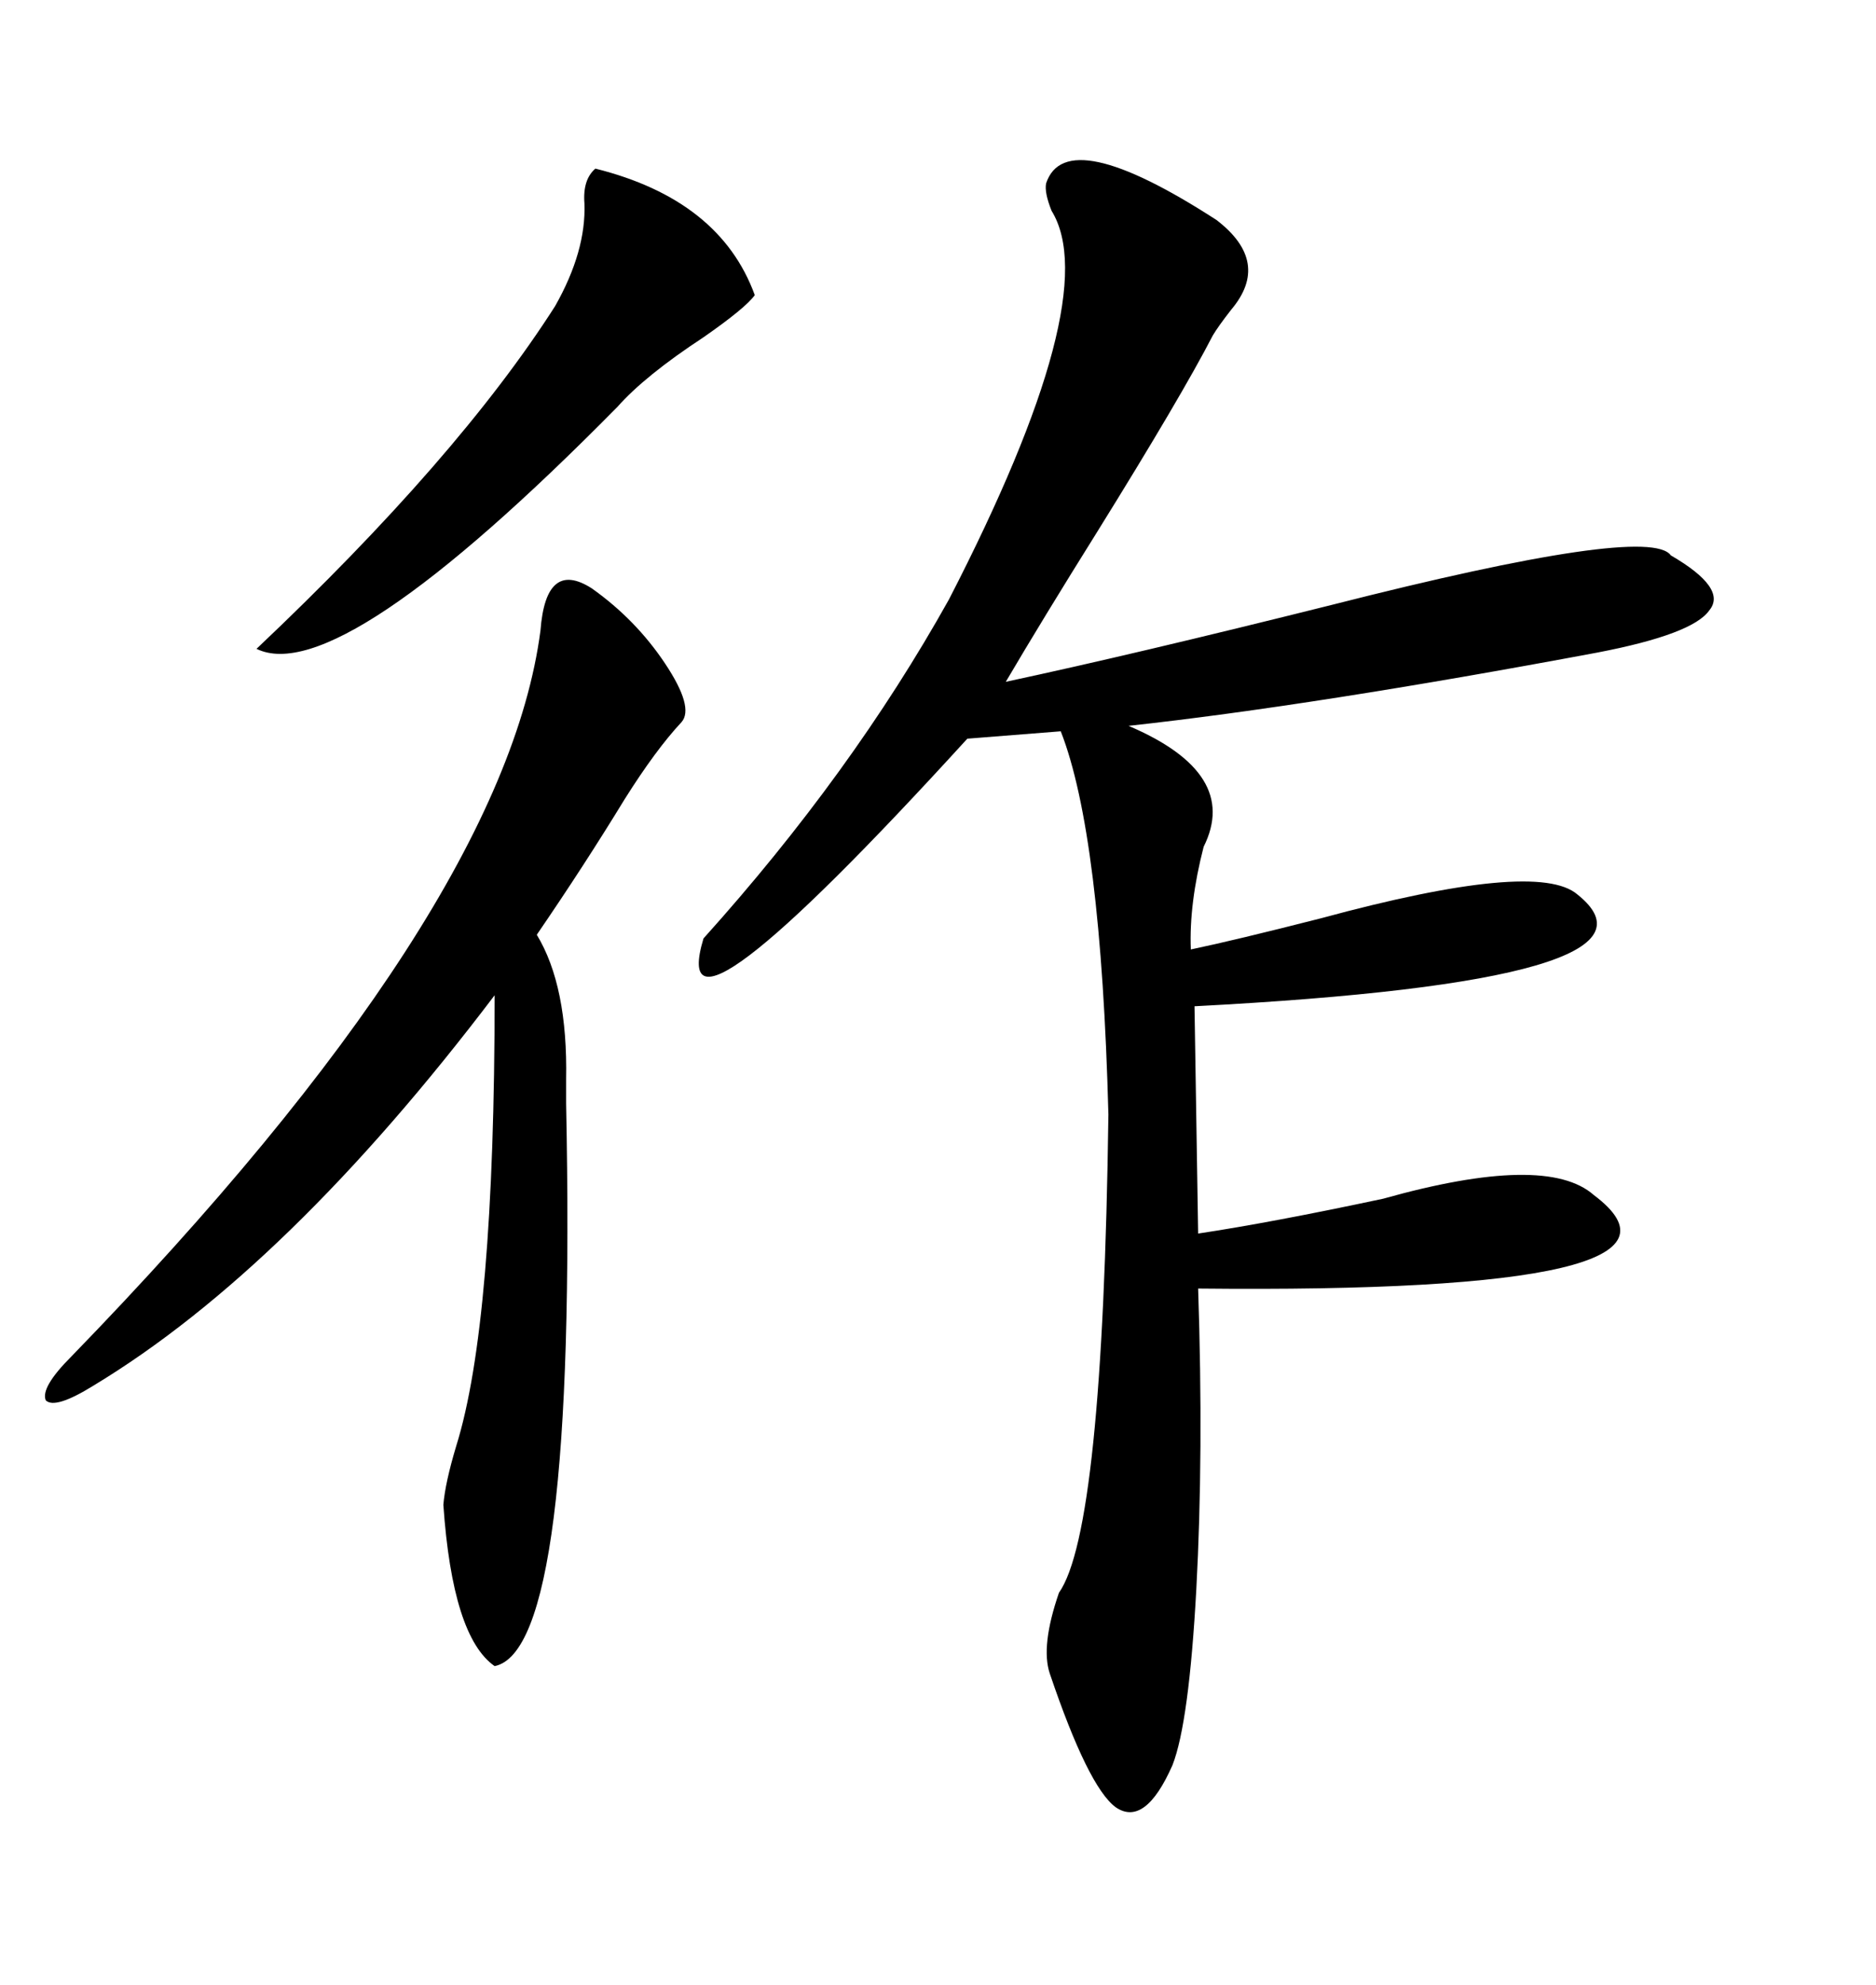 <svg xmlns="http://www.w3.org/2000/svg" xmlns:xlink="http://www.w3.org/1999/xlink" width="300" height="317.285"><path d="M194.53 35.16L194.53 35.16Q203.32 41.89 196.88 49.51L196.88 49.51Q194.82 52.15 193.95 53.61L193.95 53.61Q188.96 63.28 175.49 84.96L175.49 84.96Q166.70 99.02 160.84 108.98L160.84 108.98Q181.35 104.59 212.99 96.68L212.99 96.68Q263.67 83.79 267.19 88.77L267.19 88.77Q276.27 94.04 273.34 97.56L273.34 97.56Q270.70 101.37 255.47 104.30L255.47 104.30Q210.06 112.79 180.47 116.02L180.47 116.02Q198.34 123.63 192.48 135.35L192.48 135.35Q190.14 144.43 190.43 151.76L190.43 151.76Q197.46 150.29 211.23 146.78L211.23 146.78Q245.80 137.40 252.25 142.97L252.25 142.97Q269.53 156.74 191.02 160.84L191.02 160.84L191.60 197.17Q203.32 195.41 221.19 191.60L221.19 191.60Q247.27 184.28 254.88 191.02L254.88 191.02Q275.98 206.84 191.60 205.96L191.60 205.96Q192.48 232.32 191.31 254.00L191.31 254.00Q190.14 275.39 187.50 282.13L187.50 282.13Q183.11 292.09 178.42 288.87L178.42 288.87Q174.02 285.64 167.87 267.48L167.87 267.48Q166.41 263.09 169.34 254.59L169.34 254.59Q176.37 244.63 177.25 178.13L177.25 178.13Q176.07 133.30 169.63 116.89L169.63 116.89L154.69 118.07Q106.05 171.39 112.50 150L112.50 150Q136.23 123.63 151.76 95.80L151.76 95.80Q176.66 47.46 168.16 33.69L168.16 33.69Q166.99 30.76 167.29 29.30L167.29 29.30Q170.51 19.63 194.53 35.16ZM94.63 94.04L94.63 94.04Q101.66 99.02 106.35 106.05L106.35 106.05Q111.04 113.09 108.98 115.43L108.98 115.43Q104.88 119.82 99.90 127.73L99.90 127.73Q93.46 138.28 85.84 149.41L85.84 149.41Q90.82 157.62 90.53 172.56L90.53 172.56Q90.53 175.20 90.53 176.37L90.53 176.37Q92.29 263.67 79.10 266.31L79.10 266.31Q72.36 261.62 70.90 240.53L70.90 240.53Q71.19 237.01 72.95 231.15L72.95 231.15Q79.10 211.52 79.10 159.08L79.10 159.08Q46.00 202.73 14.94 221.48L14.94 221.48Q8.79 225.29 7.32 223.83L7.32 223.83Q6.45 221.78 11.43 216.80L11.43 216.80Q80.57 145.61 86.43 100.78L86.43 100.78Q87.30 89.36 94.63 94.04ZM95.21 26.95L95.21 26.95Q115.14 31.93 120.70 47.17L120.70 47.17Q119.24 49.22 112.50 53.91L112.50 53.91Q103.13 60.06 98.73 65.04L98.73 65.04Q54.20 110.16 41.02 103.71L41.02 103.71Q73.24 73.24 88.77 48.93L88.77 48.93Q93.75 40.14 93.46 32.52L93.46 32.52Q93.16 28.71 95.21 26.95Z"/></svg>